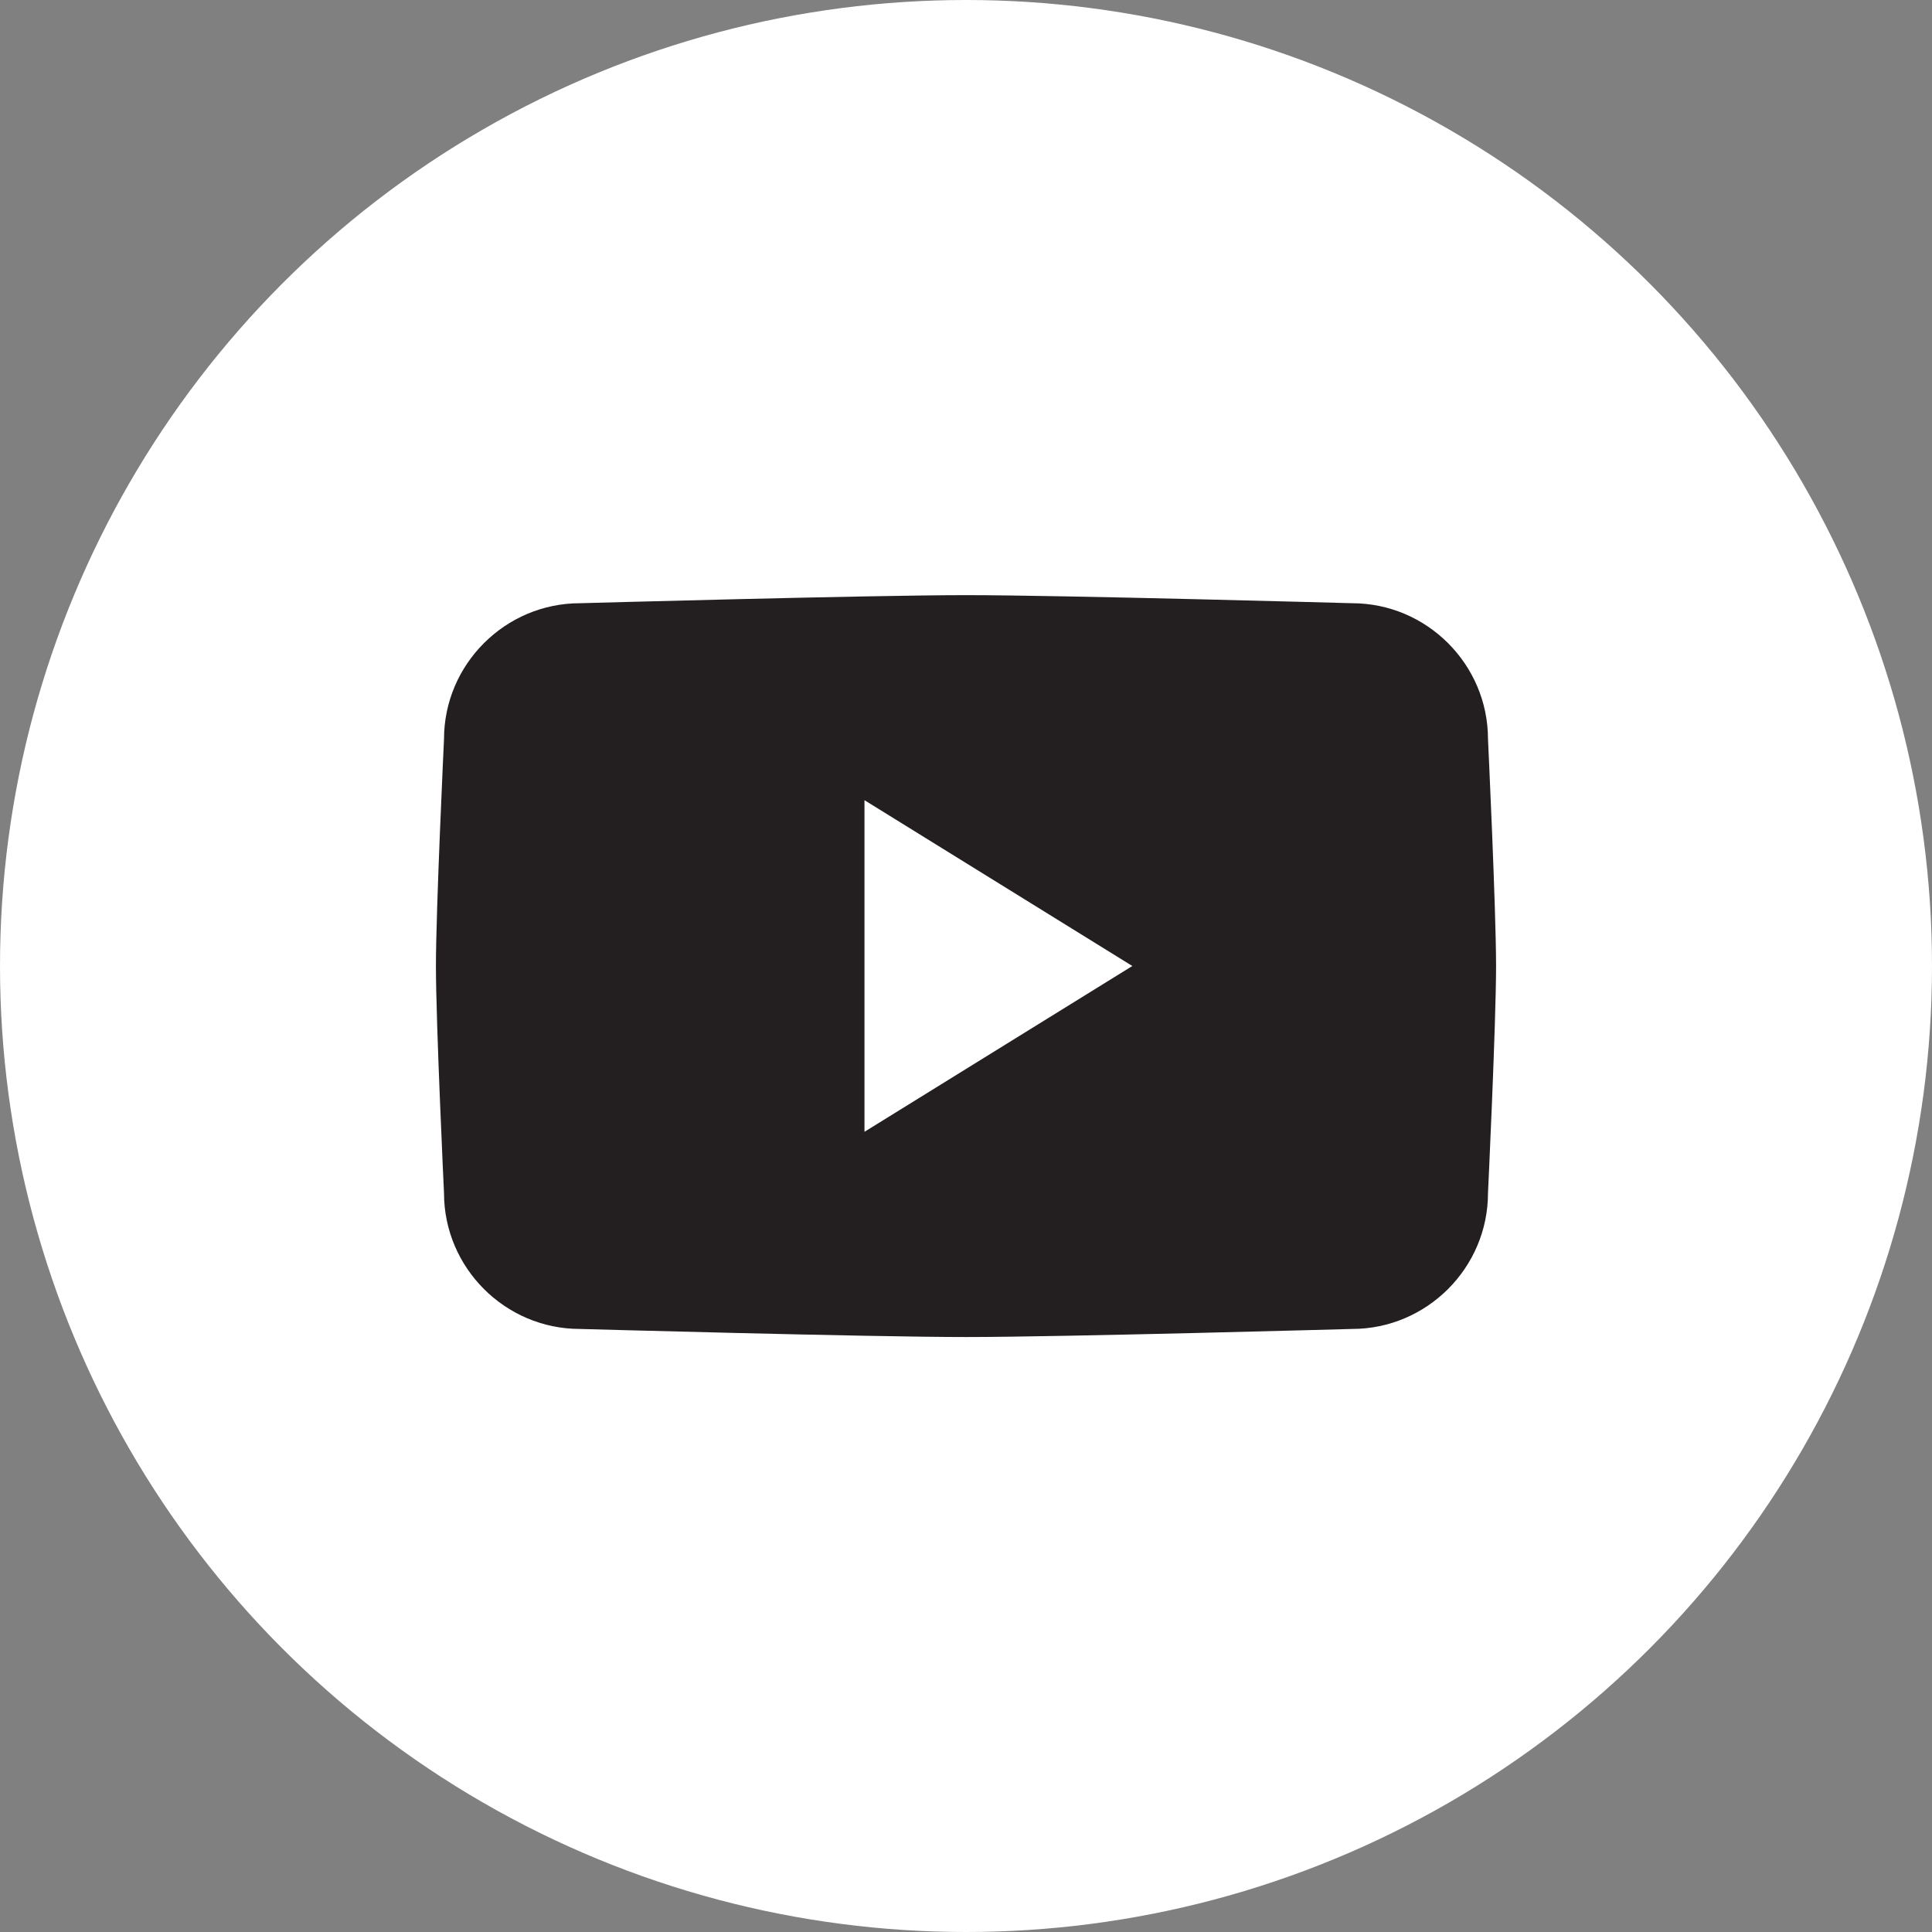 <?xml version="1.0" encoding="UTF-8"?> <svg xmlns="http://www.w3.org/2000/svg" id="Layer_2" data-name="Layer 2" viewBox="0 0 220 220"><rect x="0" y="0" width="220" height="220" fill="#808080" stroke="none"/> <defs> <style> .cls-1, .cls-2 { fill: #fff; } .cls-3 { fill: #231f20; } .cls-2 { fill-rule: evenodd; } </style> </defs> <g id="Elements"> <circle class="cls-1" cx="110" cy="110" r="110"></circle> <g> <path class="cls-3" d="m153.96,151.33s-32.97.92-43.96.92-43.96-.92-43.96-.92c-8.52,0-15.48-6.97-15.48-15.48,0,0-.92-19.37-.92-25.84s.92-25.84.92-25.84c0-8.52,6.97-15.48,15.48-15.48,0,0,32.97-.92,43.96-.92s43.96.92,43.96.92c8.52,0,15.48,6.97,15.48,15.48,0,0,.92,19.36.92,25.84s-.92,25.84-.92,25.84c0,8.52-6.97,15.48-15.48,15.48Z"></path> <polygon class="cls-2" points="98.44 128.88 98.44 91.12 128.94 110 98.44 128.88"></polygon> </g> </g> </svg> 